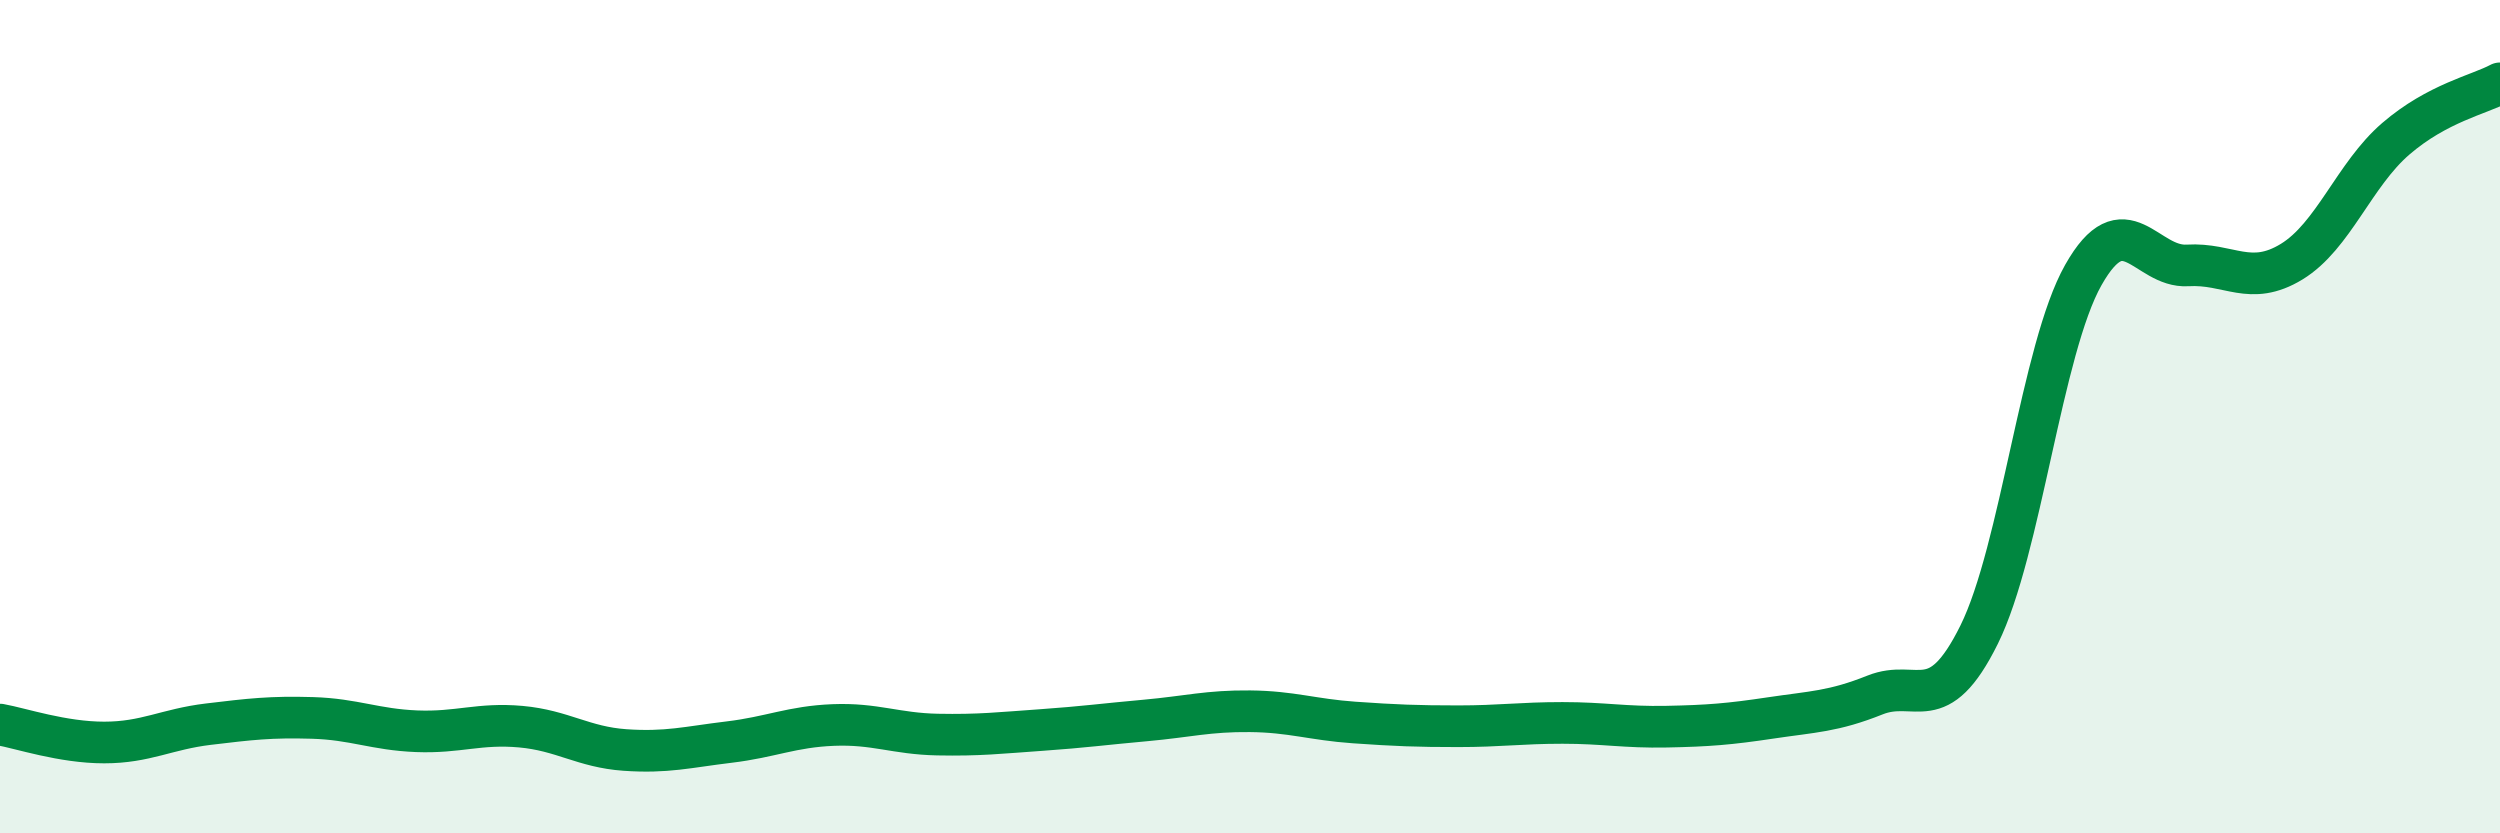 
    <svg width="60" height="20" viewBox="0 0 60 20" xmlns="http://www.w3.org/2000/svg">
      <path
        d="M 0,17.39 C 0.5,17.48 1.5,17.82 2.5,17.82 C 3.5,17.82 4,17.5 5,17.38 C 6,17.26 6.5,17.2 7.5,17.23 C 8.5,17.26 9,17.51 10,17.55 C 11,17.59 11.5,17.35 12.5,17.44 C 13.5,17.53 14,17.93 15,18 C 16,18.07 16.5,17.93 17.5,17.81 C 18.5,17.69 19,17.44 20,17.4 C 21,17.36 21.5,17.61 22.5,17.63 C 23.5,17.65 24,17.59 25,17.52 C 26,17.45 26.5,17.38 27.5,17.29 C 28.5,17.2 29,17.06 30,17.07 C 31,17.08 31.5,17.27 32.5,17.34 C 33.5,17.41 34,17.43 35,17.43 C 36,17.43 36.5,17.35 37.5,17.35 C 38.5,17.35 39,17.46 40,17.44 C 41,17.42 41.5,17.38 42.5,17.23 C 43.5,17.08 44,17.08 45,16.68 C 46,16.28 46.5,17.25 47.5,15.23 C 48.5,13.21 49,8.37 50,6.6 C 51,4.83 51.5,6.43 52.5,6.37 C 53.5,6.31 54,6.89 55,6.28 C 56,5.67 56.5,4.19 57.5,3.33 C 58.5,2.47 59.5,2.27 60,2L60 20L0 20Z"
        fill="#008740"
        opacity="0.1"
        stroke-linecap="round"
        stroke-linejoin="round"
      />
      <path
        d="M 0,17.39 C 0.5,17.48 1.5,17.82 2.5,17.82 C 3.5,17.82 4,17.5 5,17.38 C 6,17.26 6.5,17.2 7.5,17.23 C 8.5,17.26 9,17.51 10,17.55 C 11,17.59 11.5,17.35 12.5,17.44 C 13.5,17.53 14,17.93 15,18 C 16,18.07 16.5,17.93 17.5,17.81 C 18.5,17.69 19,17.44 20,17.4 C 21,17.36 21.5,17.61 22.5,17.63 C 23.5,17.65 24,17.59 25,17.52 C 26,17.45 26.5,17.38 27.5,17.29 C 28.5,17.2 29,17.06 30,17.07 C 31,17.08 31.5,17.27 32.5,17.34 C 33.5,17.41 34,17.43 35,17.43 C 36,17.43 36.5,17.35 37.5,17.35 C 38.5,17.35 39,17.46 40,17.44 C 41,17.42 41.5,17.38 42.5,17.23 C 43.5,17.08 44,17.08 45,16.68 C 46,16.28 46.5,17.25 47.5,15.23 C 48.5,13.21 49,8.37 50,6.6 C 51,4.83 51.5,6.43 52.5,6.37 C 53.5,6.31 54,6.89 55,6.28 C 56,5.67 56.5,4.19 57.5,3.33 C 58.5,2.47 59.5,2.27 60,2"
        stroke="#008740"
        stroke-width="1"
        fill="none"
        stroke-linecap="round"
        stroke-linejoin="round"
      />
    </svg>
  